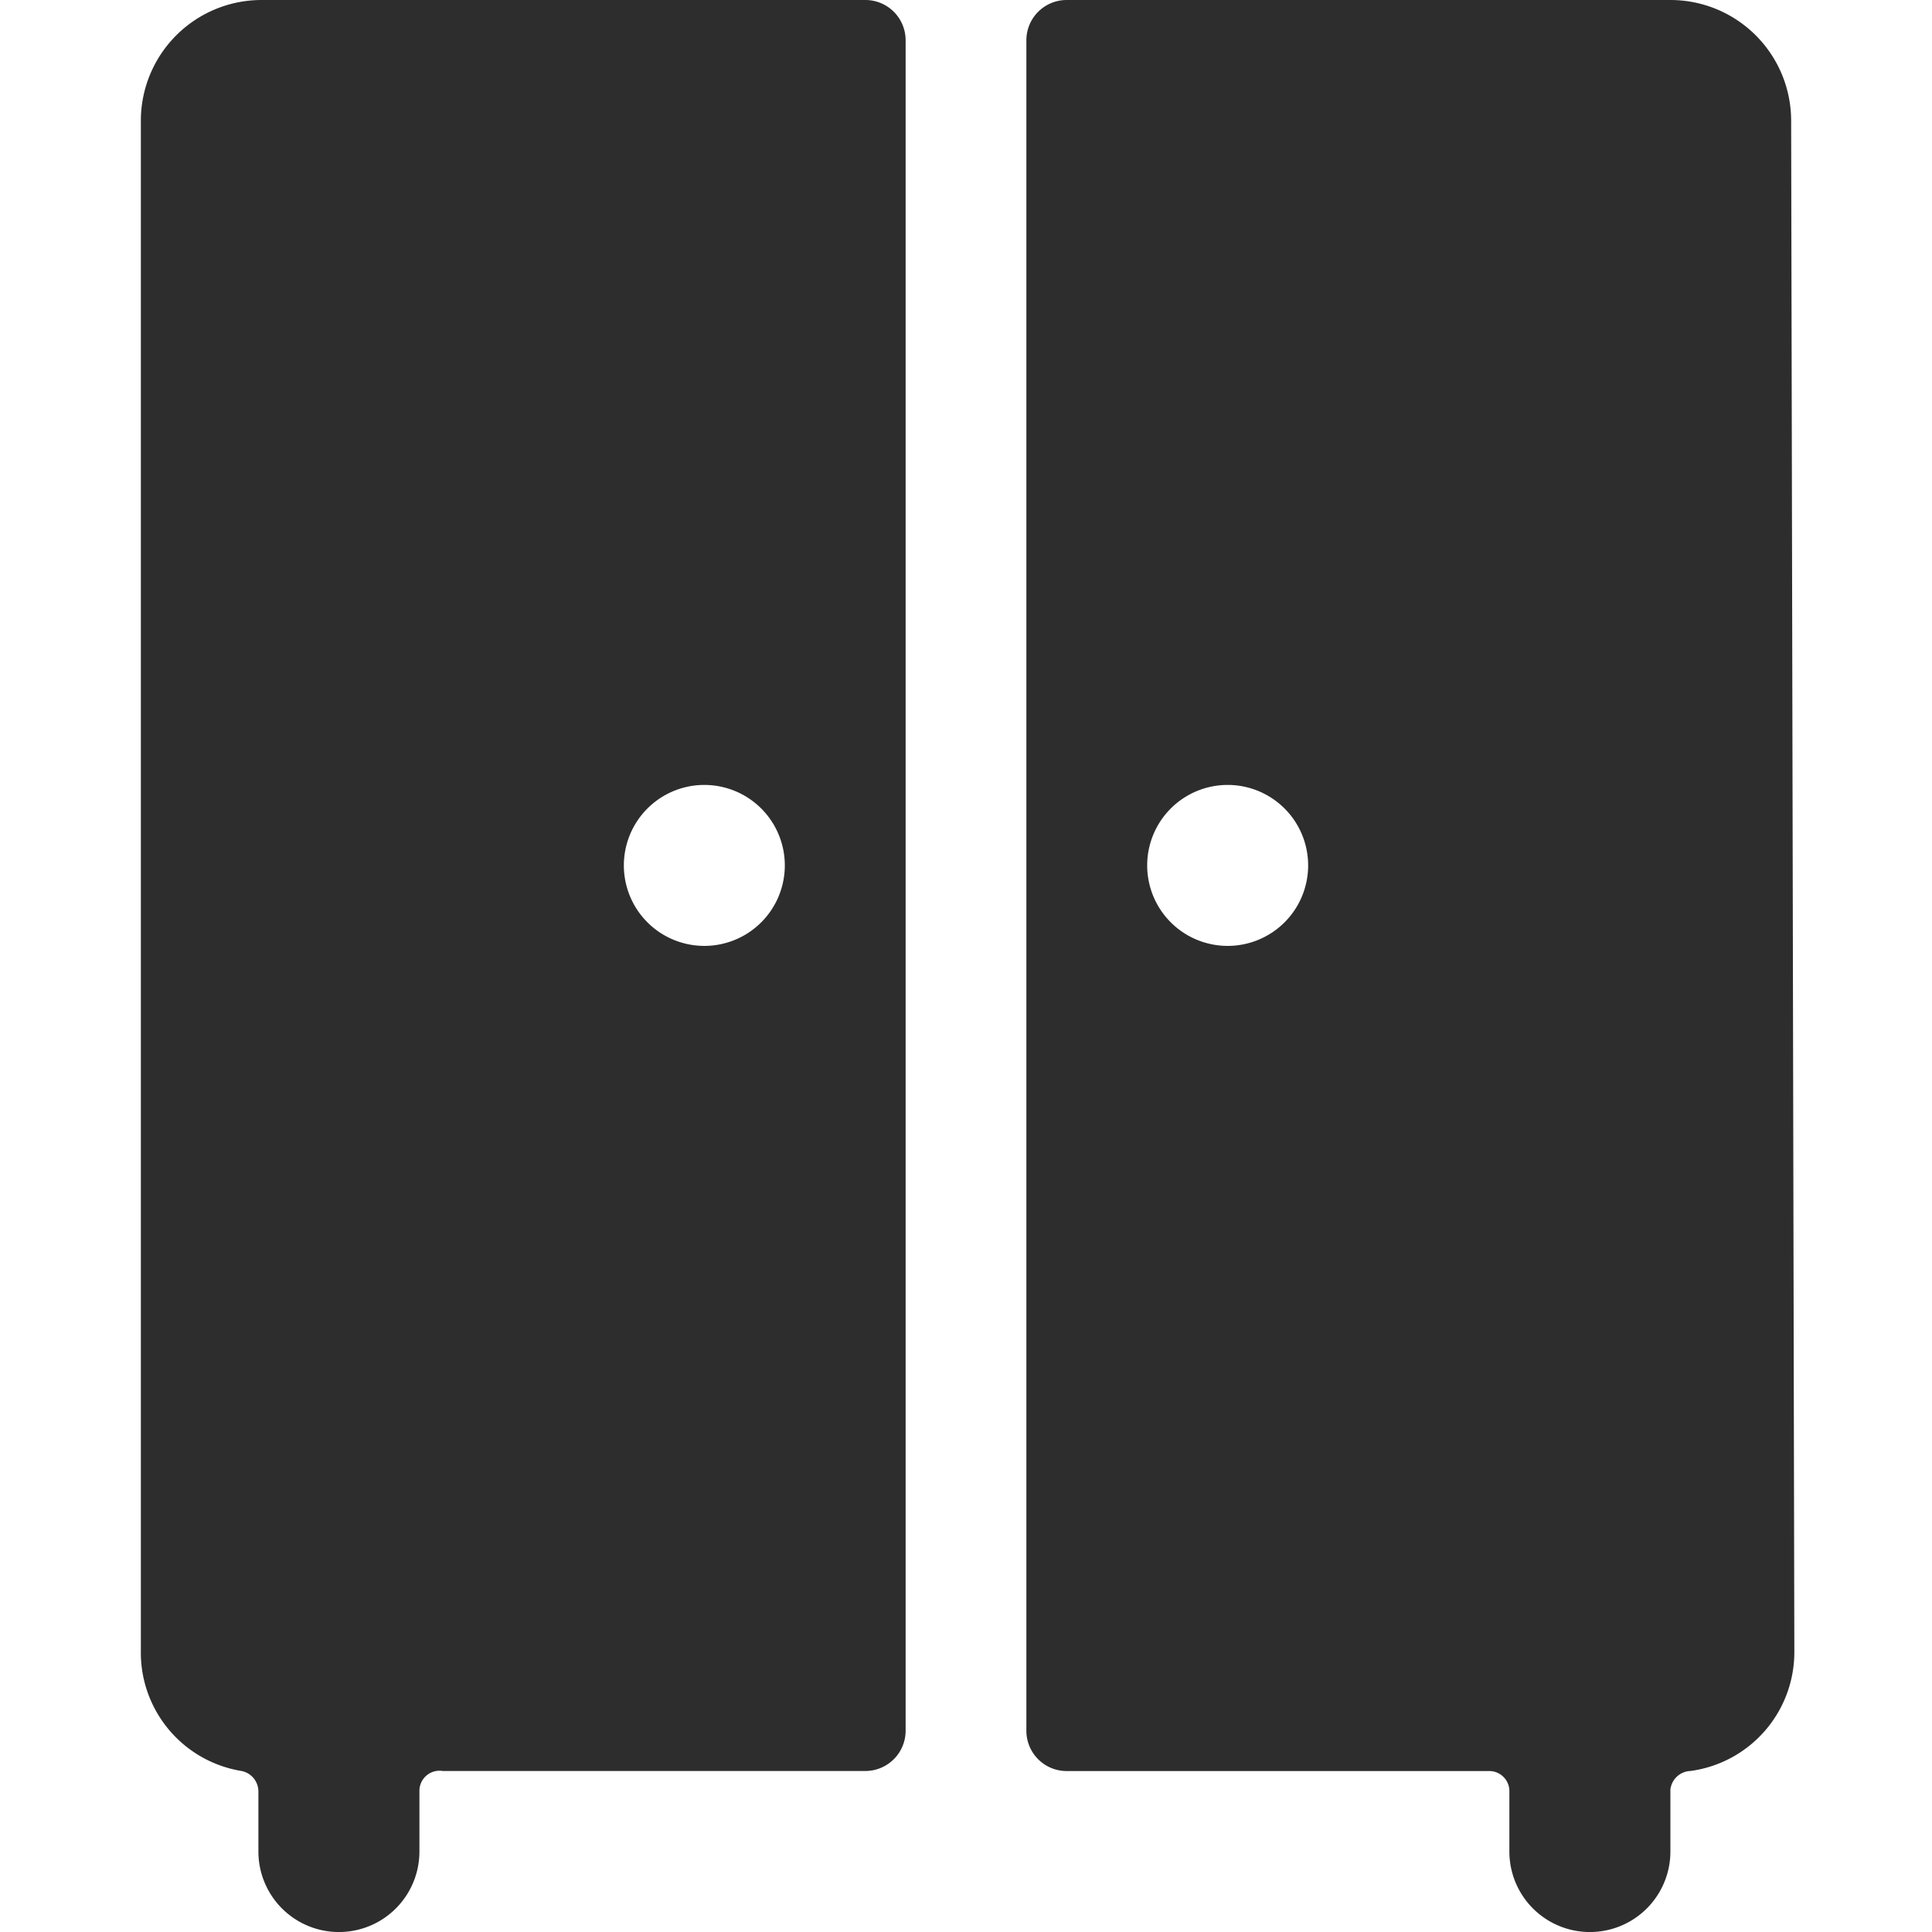 <?xml version="1.0" encoding="UTF-8"?> <svg xmlns="http://www.w3.org/2000/svg" viewBox="0 0 32 32" id="Dresser-Wardrobe--Streamline-Ultimate" height="32" width="32"><desc> Dresser Wardrobe Streamline Icon: https://streamlinehq.com </desc><g><path d="M14.333 0h-10a2 2 0 0 0 -2 2v25.333A1.987 1.987 0 0 0 4 29.333a0.347 0.347 0 0 1 0.28 0.333V30.667a1.333 1.333 0 0 0 2.667 0v-1A0.333 0.333 0 0 1 7.333 29.333h7a0.667 0.667 0 0 0 0.667 -0.667V0.667a0.667 0.667 0 0 0 -0.667 -0.667Zm-2.667 15.667a1.333 1.333 0 1 1 1.333 -1.333 1.333 1.333 0 0 1 -1.333 1.333Z" fill="#2d2d2d" stroke-width="1.333"></path><path d="M29.667 2a2 2 0 0 0 -2 -2h-10a0.667 0.667 0 0 0 -0.667 0.667v28a0.667 0.667 0 0 0 0.667 0.667h7a0.333 0.333 0 0 1 0.333 0.333V30.667a1.333 1.333 0 0 0 2.667 0v-1.027A0.347 0.347 0 0 1 28 29.333a1.987 1.987 0 0 0 1.72 -1.973Zm-9.333 13.667a1.333 1.333 0 1 1 1.333 -1.333 1.333 1.333 0 0 1 -1.333 1.333Z" fill="#2d2d2d" stroke-width="1.333"></path></g></svg> 